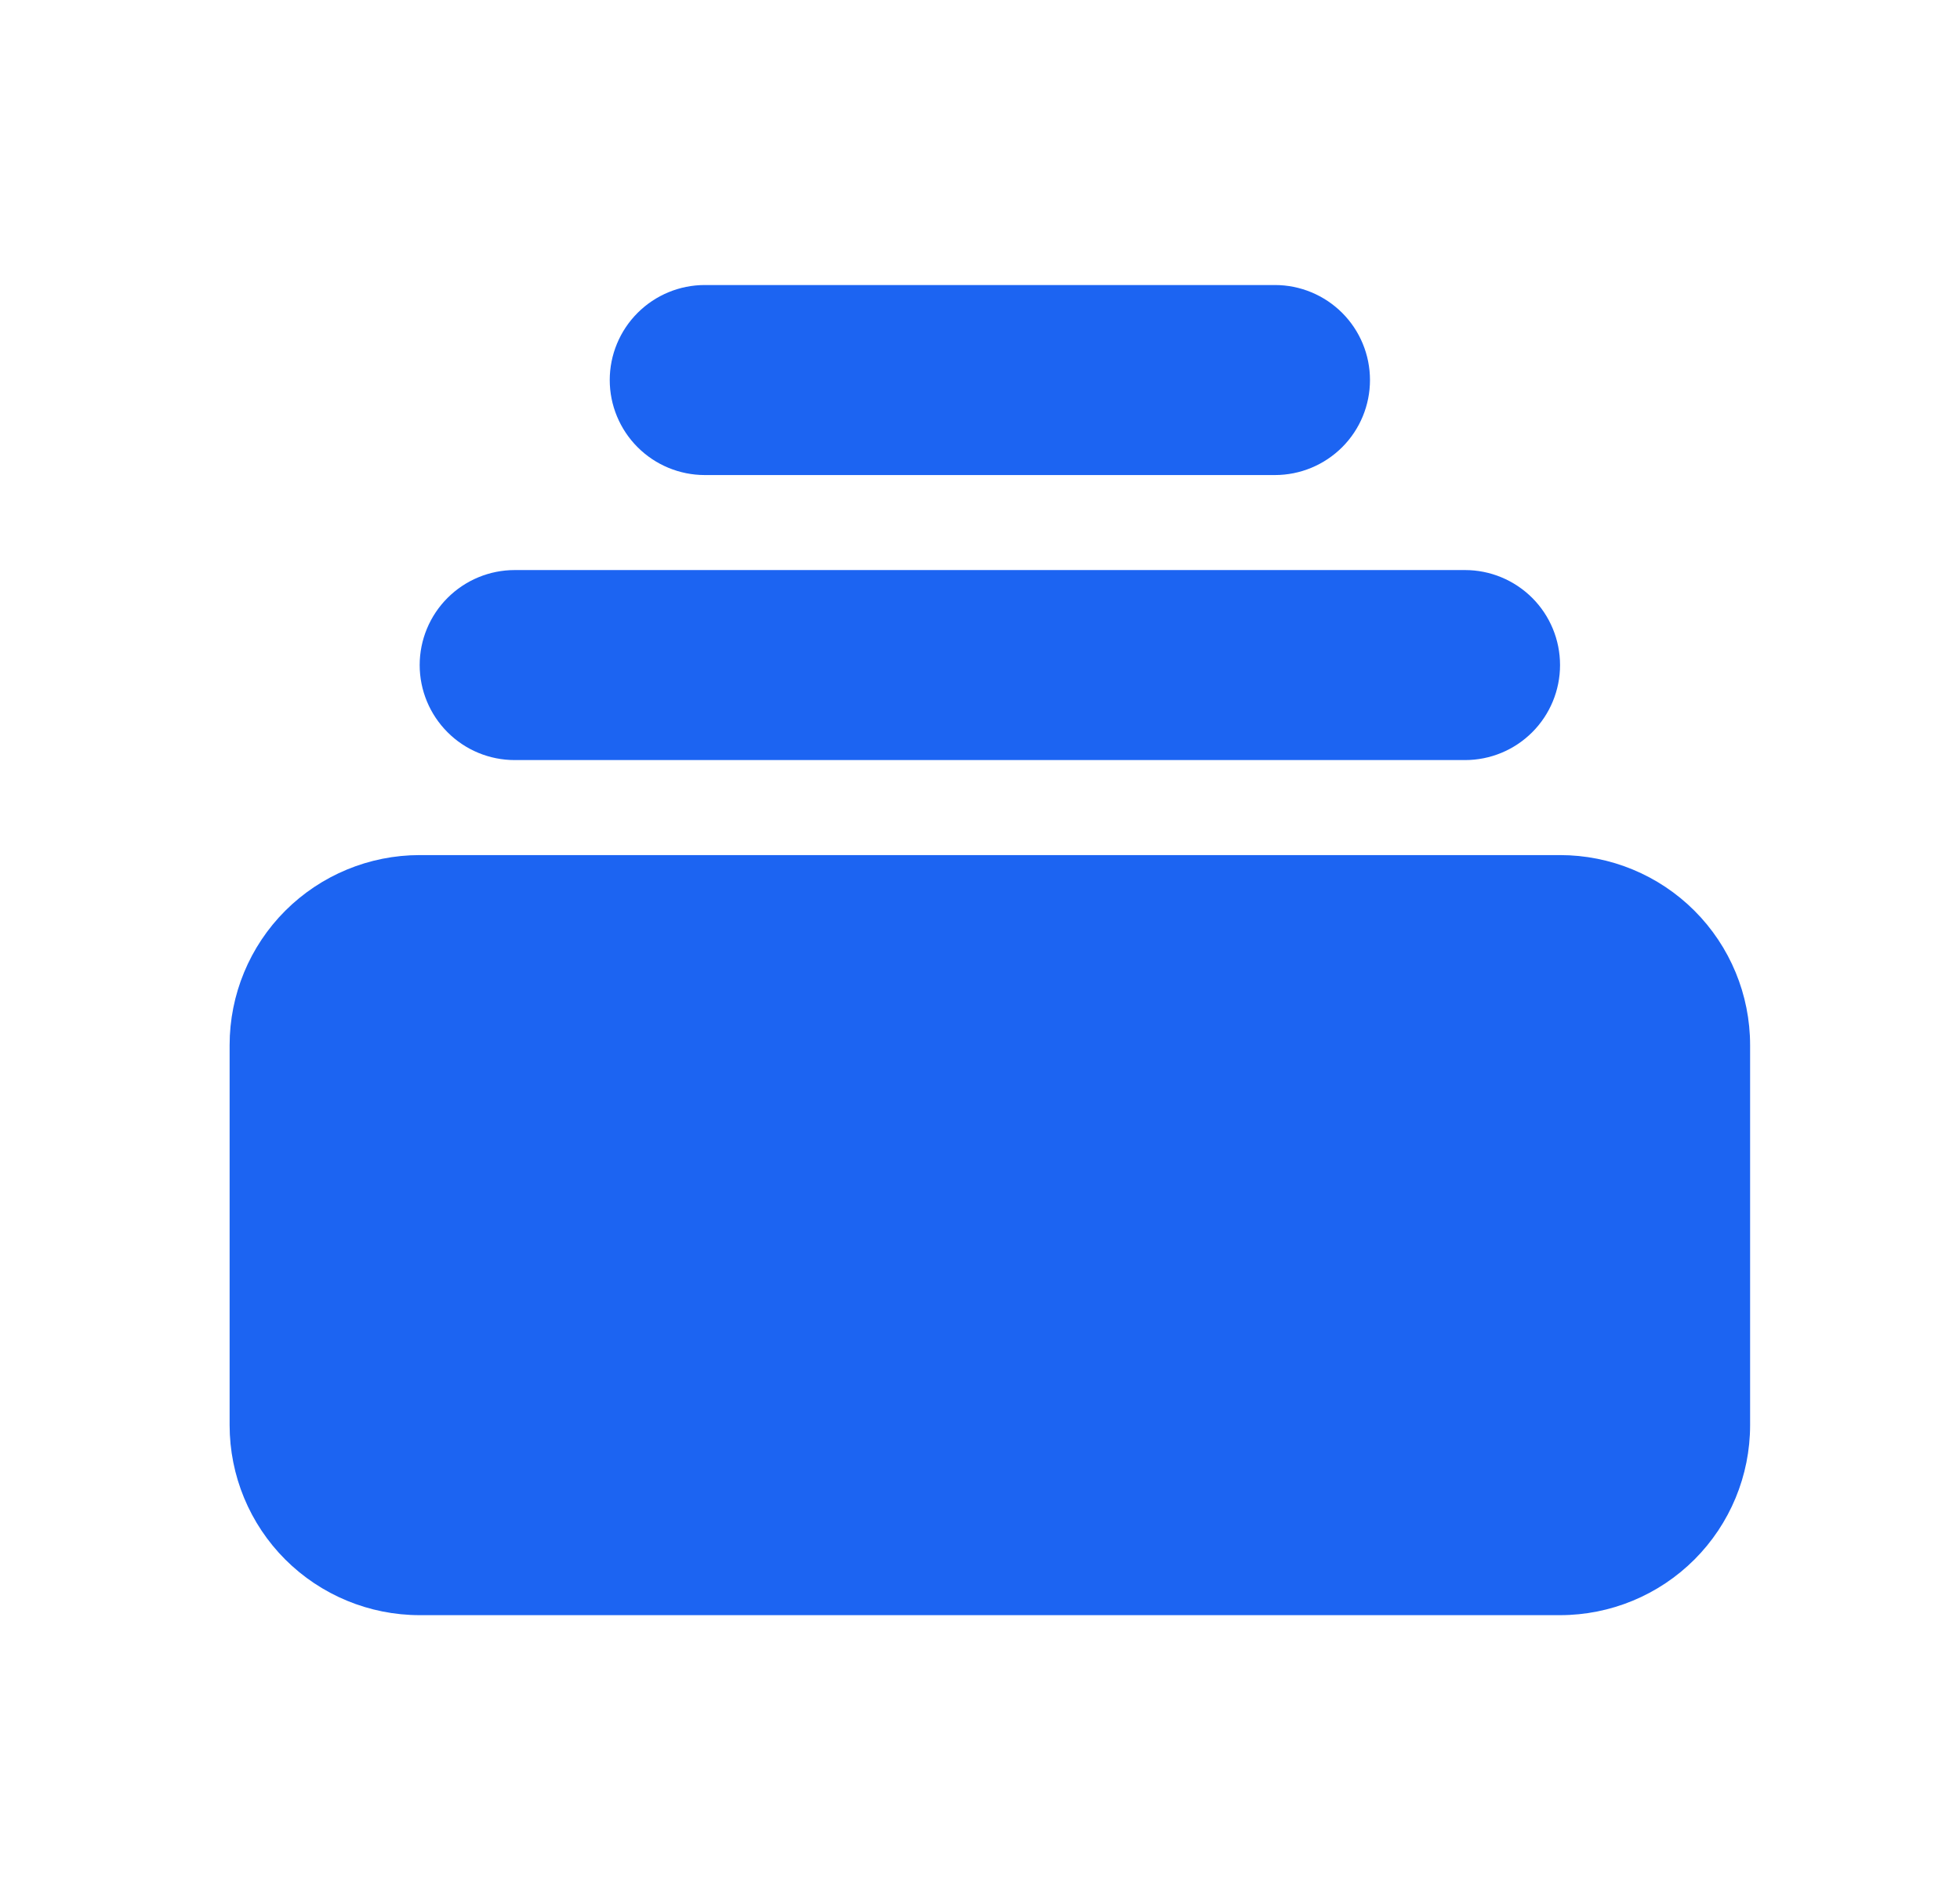 <svg width="33" height="32" viewBox="0 0 33 32" fill="none" xmlns="http://www.w3.org/2000/svg">
<g id="collection">
<path id="Vector" d="M11.866 4.8C11.442 4.8 11.035 4.969 10.735 5.269C10.435 5.569 10.266 5.976 10.266 6.4C10.266 6.824 10.435 7.231 10.735 7.531C11.035 7.831 11.442 8 11.866 8H21.466C21.891 8 22.297 7.831 22.598 7.531C22.898 7.231 23.066 6.824 23.066 6.4C23.066 5.976 22.898 5.569 22.598 5.269C22.297 4.969 21.891 4.8 21.466 4.8H11.866ZM7.066 11.2C7.066 10.776 7.235 10.369 7.535 10.069C7.835 9.769 8.242 9.6 8.666 9.6H24.666C25.091 9.6 25.497 9.769 25.798 10.069C26.098 10.369 26.266 10.776 26.266 11.2C26.266 11.624 26.098 12.031 25.798 12.331C25.497 12.632 25.091 12.8 24.666 12.8H8.666C8.242 12.8 7.835 12.632 7.535 12.331C7.235 12.031 7.066 11.624 7.066 11.2ZM3.866 17.6C3.866 16.751 4.203 15.937 4.803 15.337C5.404 14.737 6.218 14.4 7.066 14.4H26.266C27.115 14.4 27.929 14.737 28.529 15.337C29.129 15.937 29.466 16.751 29.466 17.6V24C29.466 24.849 29.129 25.663 28.529 26.263C27.929 26.863 27.115 27.2 26.266 27.2H7.066C6.218 27.2 5.404 26.863 4.803 26.263C4.203 25.663 3.866 24.849 3.866 24V17.6Z" fill="#1C64F2"/>
</g>
</svg>
